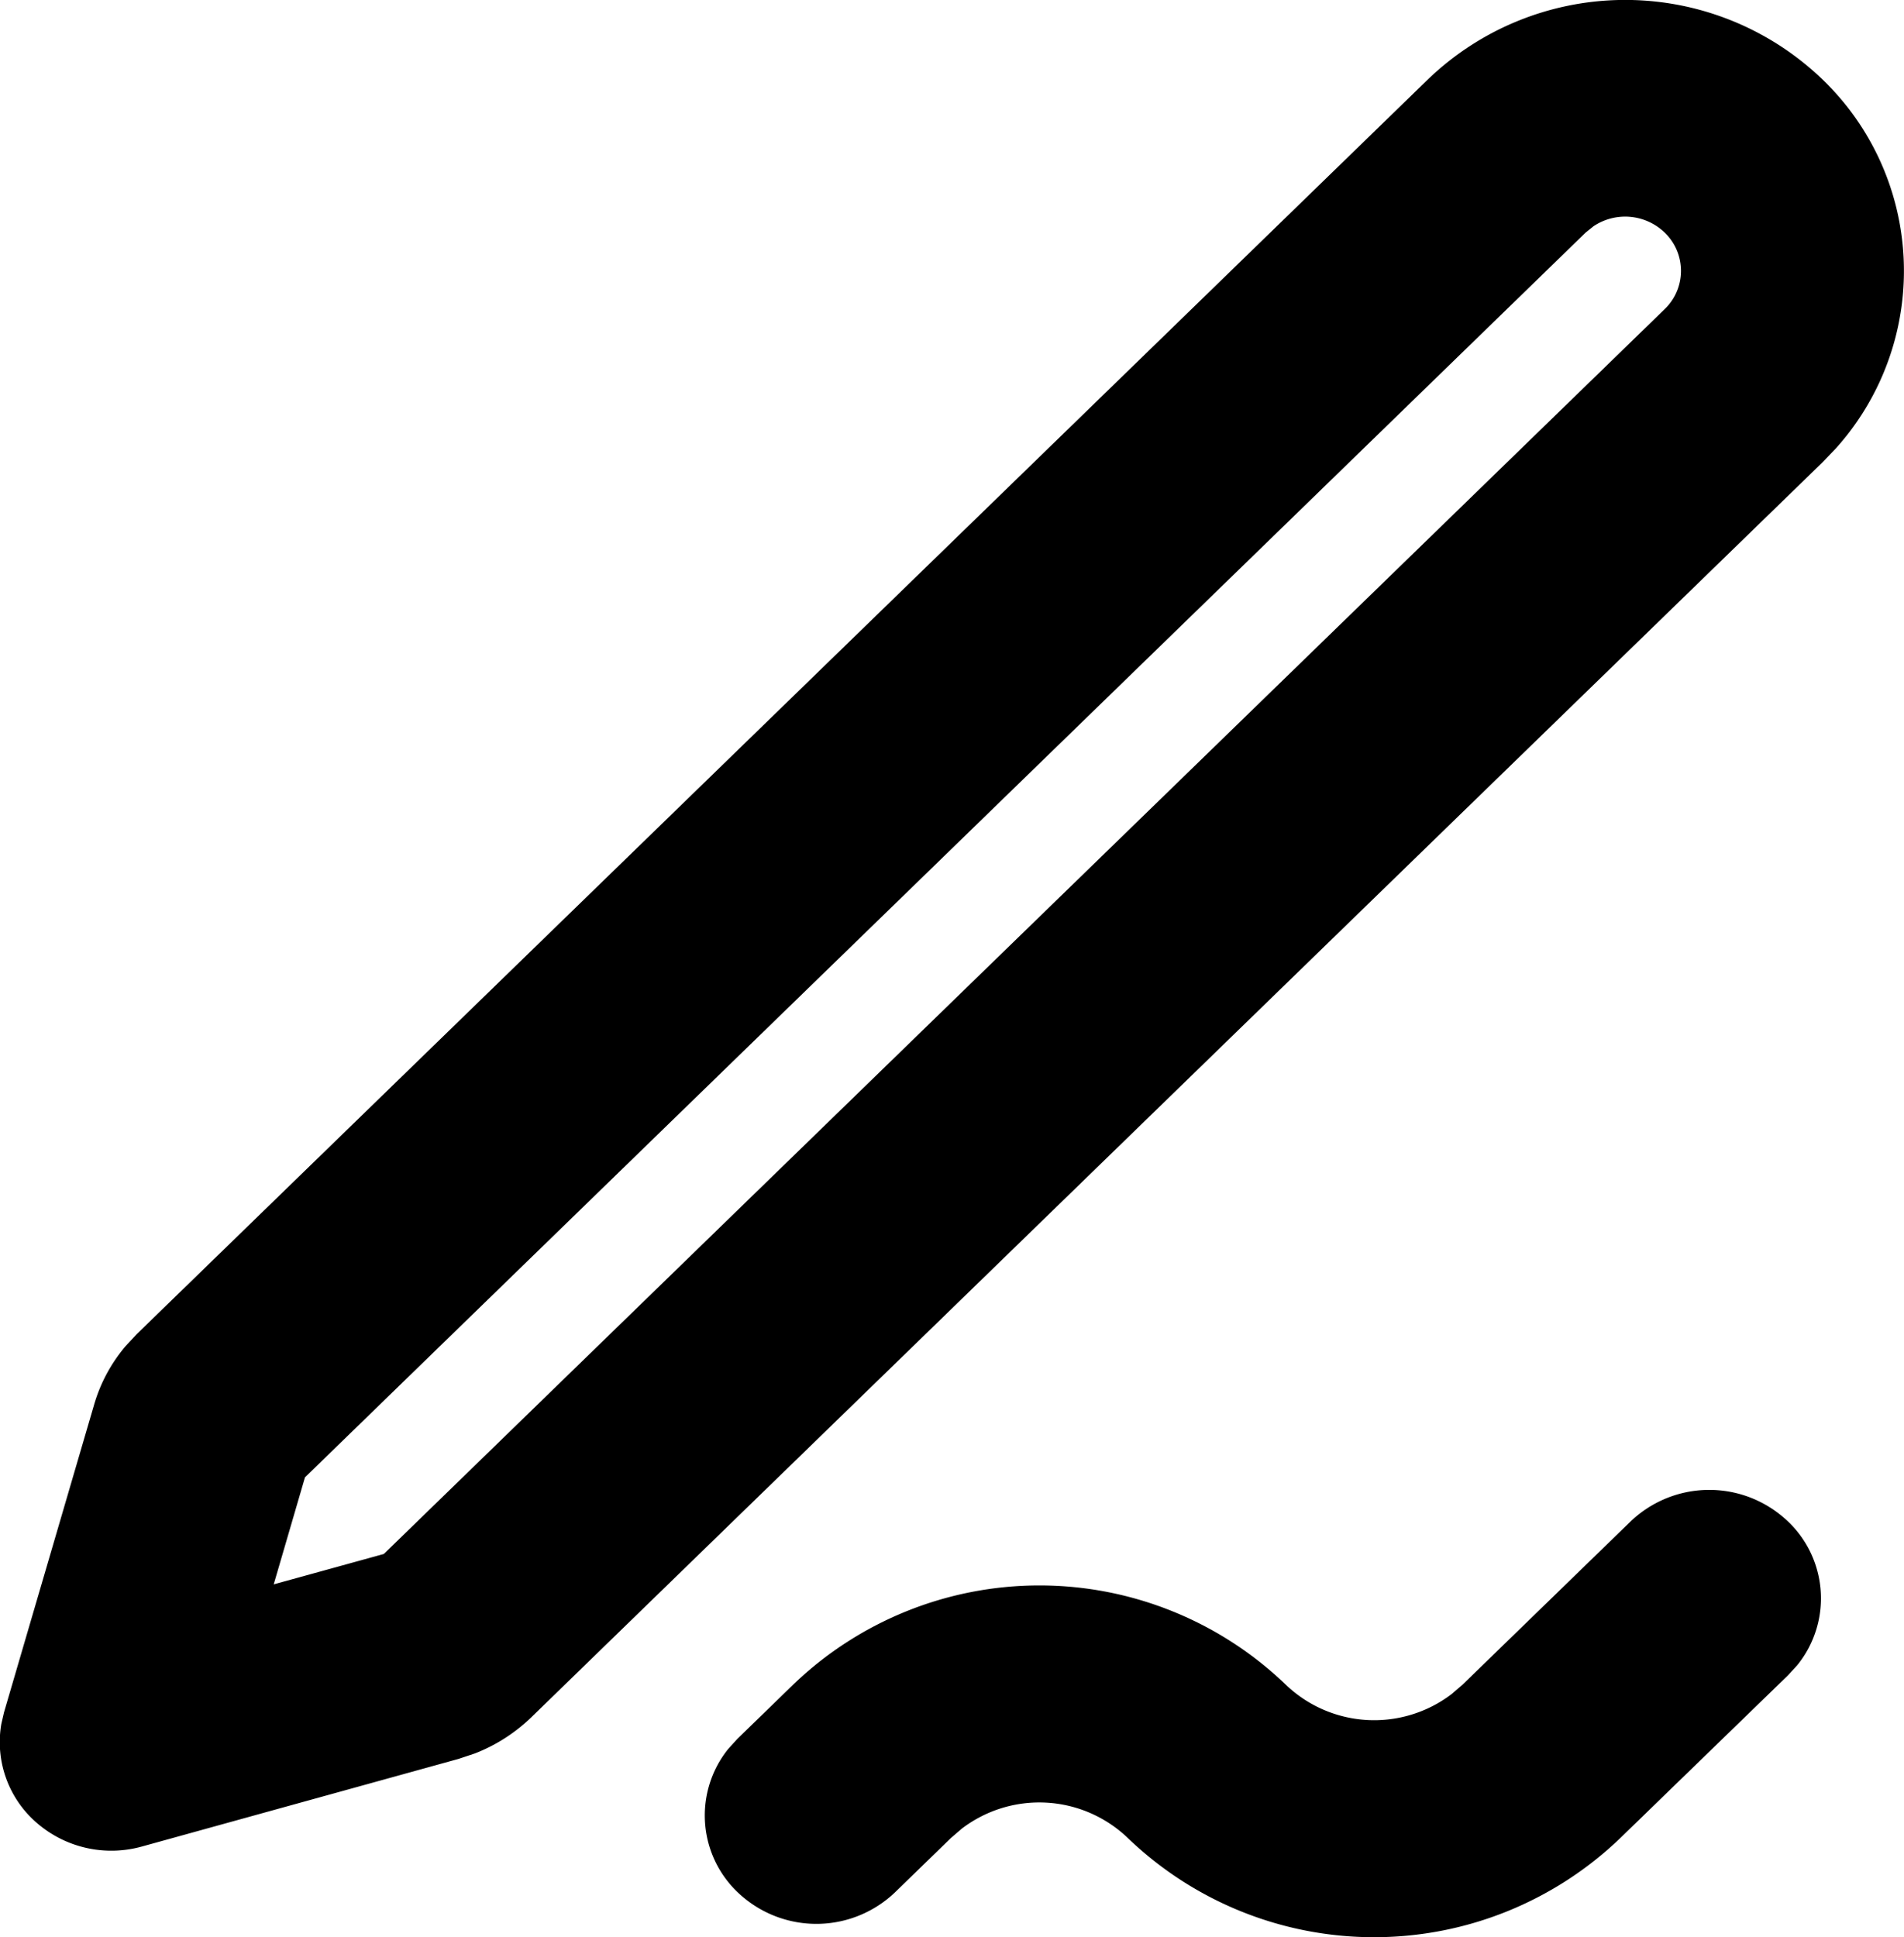 <svg xmlns="http://www.w3.org/2000/svg" width="34.794" height="35.394"><path d="M33.465 31.063a2.08 2.08 0 0 1 2.8-.092 1.94 1.94 0 0 1 .258 2.707l-.171.186-3.062 2.971a6.493 6.493 0 0 1-9 0 2.336 2.336 0 0 0-3.033-.172l-.2.172-1.019.99a2.08 2.08 0 0 1-2.787.083 1.94 1.94 0 0 1-.264-2.7l.169-.186 1.019-.99a6.493 6.493 0 0 1 9 0 2.336 2.336 0 0 0 3.033.172l.2-.172ZM29.776 4.7a5.2 5.2 0 0 1 7.074-.122 4.853 4.853 0 0 1 .379 6.866l-.249.259L13.388 34.63a3.1 3.1 0 0 1-1.031.66l-.3.1-5.783 1.6a2.08 2.08 0 0 1-1.92-.43 1.95 1.95 0 0 1-.65-1.808l.049-.212L5.4 28.916a2.9 2.9 0 0 1 .571-1.064l.208-.224ZM34.1 7.5a1.04 1.04 0 0 0-1.3-.115l-.143.115L9.253 30.245 8.682 32.2l2.012-.555L34.1 8.9a.97.97 0 0 0 0-1.4" style="fill-rule:evenodd" transform="translate(-3.68 -3.251)"/></svg>